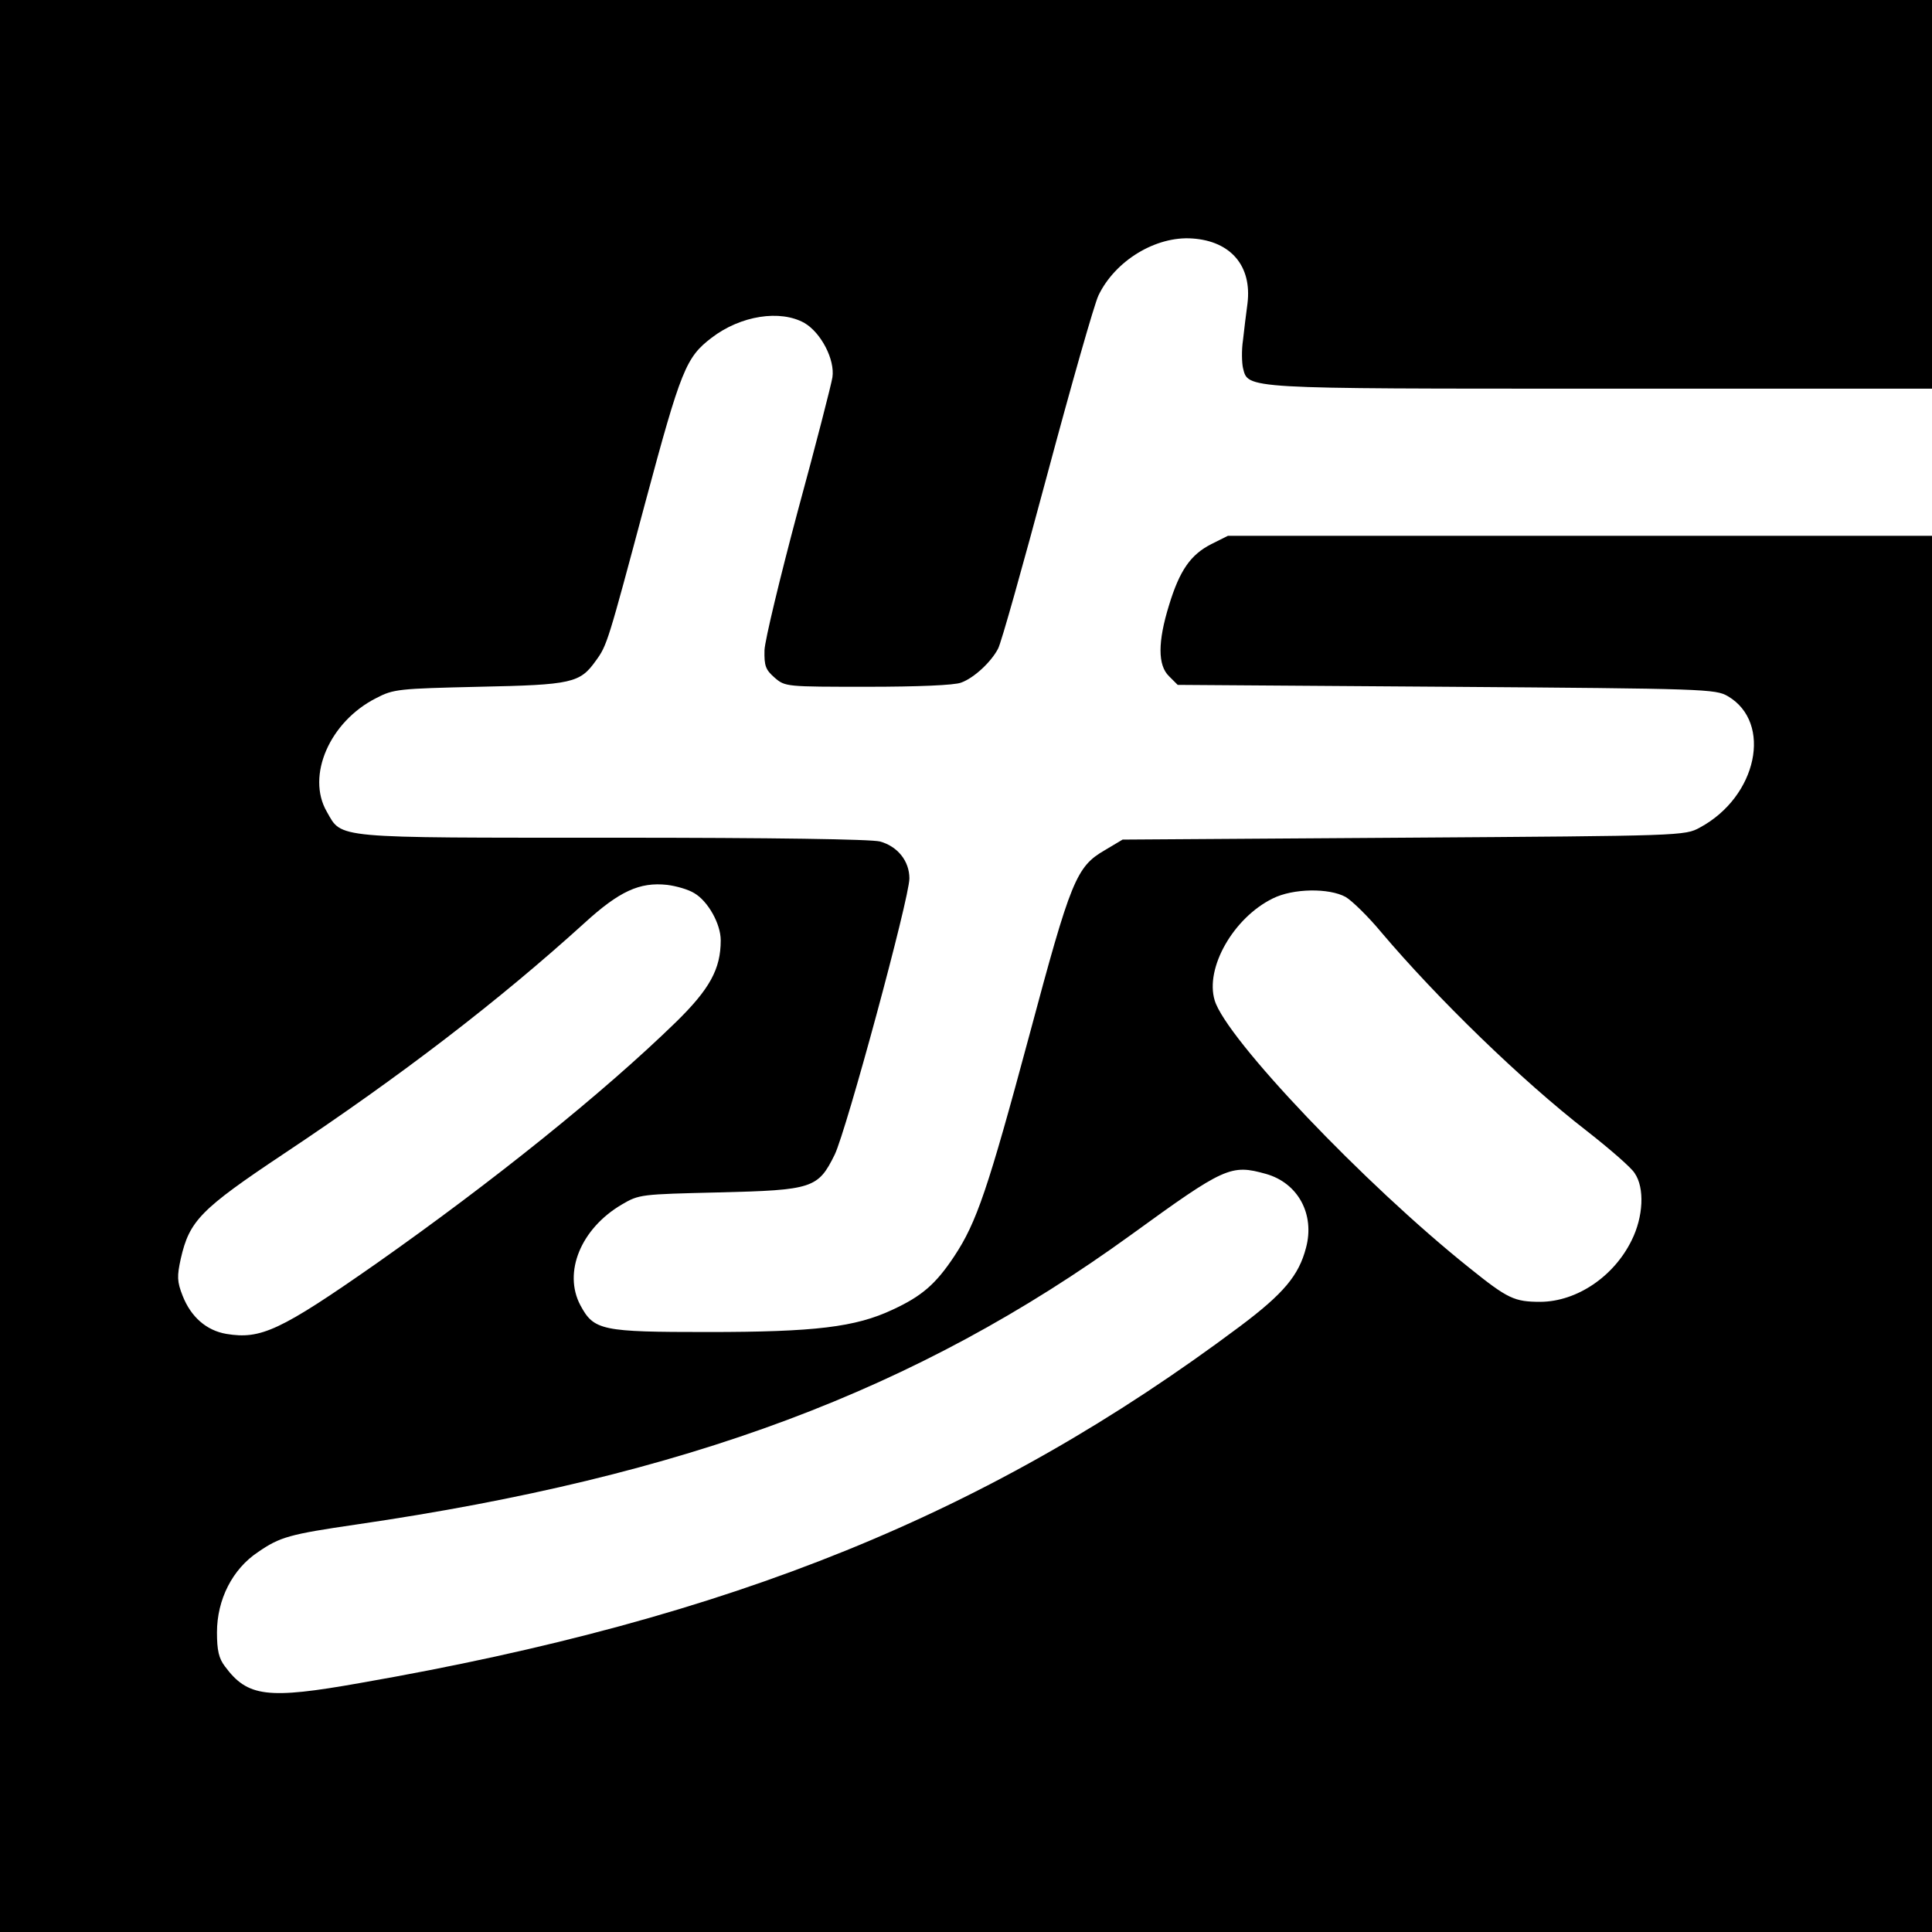 <?xml version="1.0" standalone="no"?>
<!DOCTYPE svg PUBLIC "-//W3C//DTD SVG 20010904//EN"
 "http://www.w3.org/TR/2001/REC-SVG-20010904/DTD/svg10.dtd">
<svg version="1.0" xmlns="http://www.w3.org/2000/svg"
 width="512pt" height="512pt" viewBox="0 0 512 512"
 preserveAspectRatio="xMidYMid meet">
<g transform="translate(0,512) scale(0.1,-0.1)"
fill="#000000" stroke="none">
<path d="M0 2560 l0 -2560 2560 0 2560 0 0 1850 0 1850 -933 0 -933 0 -44 -22
c-55 -28 -84 -70 -112 -162 -30 -97 -30 -159 0 -188 l23 -23 712 -5 c689 -5
713 -6 746 -25 119 -70 78 -266 -74 -348 -40 -22 -45 -22 -785 -27 l-745 -5
-47 -28 c-76 -44 -90 -79 -200 -490 -110 -409 -140 -497 -199 -586 -49 -74
-86 -106 -164 -142 -98 -46 -205 -59 -489 -59 -282 0 -302 4 -338 71 -46 87 1
203 110 267 46 27 50 27 257 32 249 6 263 11 307 100 31 64 198 680 198 732 0
46 -31 85 -78 98 -24 6 -279 10 -707 10 -747 0 -718 -3 -759 69 -55 95 8 239
131 301 46 24 59 25 273 30 246 5 267 10 309 69 30 41 32 49 131 419 95 354
108 385 176 437 77 59 182 75 246 39 44 -26 81 -97 74 -144 -3 -19 -44 -179
-92 -355 -47 -176 -87 -342 -88 -368 -1 -42 3 -52 27 -73 28 -24 30 -24 247
-24 130 0 230 4 247 11 34 12 80 55 98 90 8 14 66 221 130 460 64 239 125 453
136 476 44 92 152 158 249 151 102 -7 158 -73 146 -172 -4 -28 -9 -72 -12 -98
-4 -26 -3 -59 0 -73 14 -56 -4 -55 951 -55 l875 0 0 515 0 515 -2560 0 -2560
0 0 -2560z m1840 193 c36 -21 70 -81 70 -125 0 -76 -29 -129 -119 -217 -193
-188 -486 -423 -793 -639 -256 -179 -307 -202 -398 -187 -53 9 -94 45 -116
101 -15 38 -15 52 -5 98 23 101 52 131 274 279 311 207 569 405 796 611 92 84
146 109 219 101 24 -3 56 -12 72 -22z m1726 -10 c17 -10 60 -52 94 -93 149
-176 372 -393 545 -527 60 -47 118 -97 127 -112 27 -39 23 -116 -8 -178 -47
-96 -145 -162 -241 -163 -70 0 -87 8 -189 90 -278 222 -645 608 -675 709 -26
86 50 219 154 270 54 27 149 28 193 4z m-211 -734 c85 -24 130 -107 106 -196
-19 -73 -59 -121 -175 -208 -663 -496 -1344 -773 -2331 -945 -247 -44 -299
-37 -359 44 -16 21 -21 42 -21 90 0 87 41 168 109 213 58 40 83 47 261 73 876
128 1483 355 2053 768 248 180 264 187 357 161z"/>
</g>
</svg>
